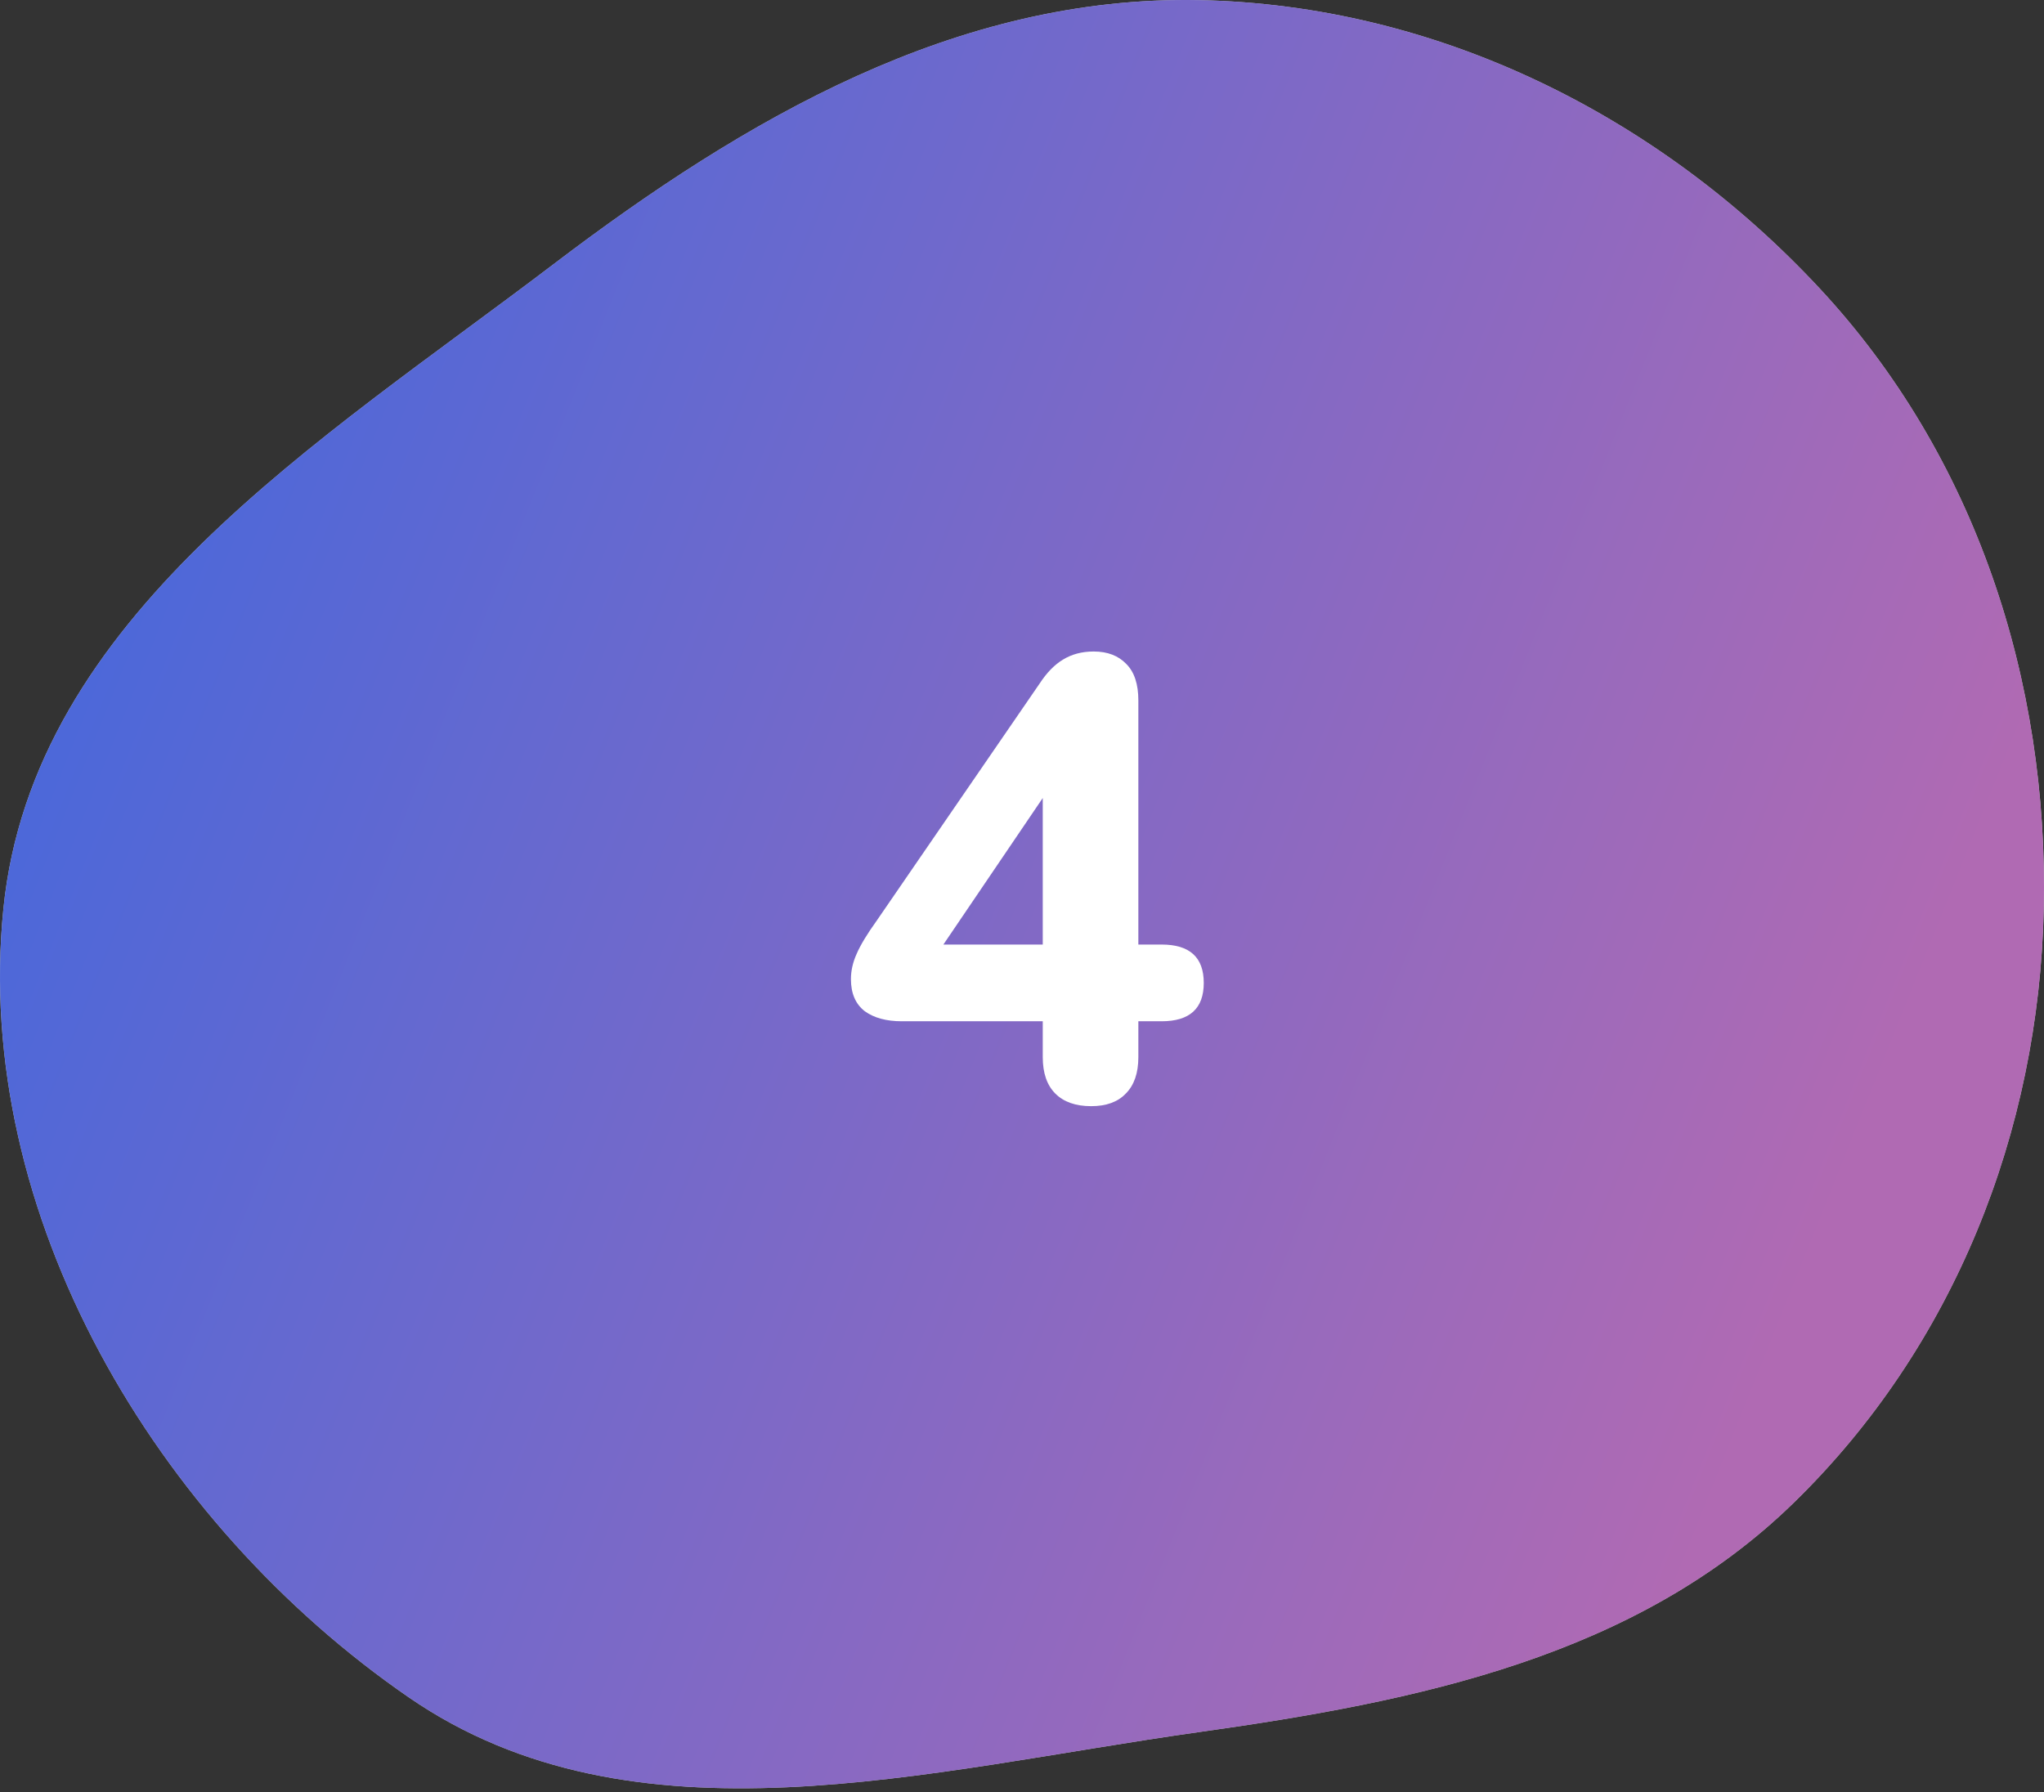 <?xml version="1.0" encoding="UTF-8"?> <svg xmlns="http://www.w3.org/2000/svg" width="130" height="114" viewBox="0 0 130 114" fill="none"><rect x="0" y="0" width="130" height="114" fill="#333333" stroke="none"/> <path fill-rule="evenodd" clip-rule="evenodd" d="M76.236 0.008C91.331 0.297 105.466 7.309 115.74 18.355C125.642 29.001 130.297 43.271 129.985 57.797C129.681 71.998 124.264 85.665 114.083 95.586C104.023 105.39 90.158 108.221 76.236 110.176C58.98 112.601 40.338 117.844 25.995 107.961C9.89 96.865 -1.745 77.237 0.216 57.797C2.089 39.233 20.323 28.117 35.191 16.815C47.422 7.517 60.866 -0.286 76.236 0.008Z" fill="#C4C4C4"></path> <path fill-rule="evenodd" clip-rule="evenodd" d="M76.236 0.008C91.331 0.297 105.466 7.309 115.74 18.355C125.642 29.001 130.297 43.271 129.985 57.797C129.681 71.998 124.264 85.665 114.083 95.586C104.023 105.39 90.158 108.221 76.236 110.176C58.98 112.601 40.338 117.844 25.995 107.961C9.89 96.865 -1.745 77.237 0.216 57.797C2.089 39.233 20.323 28.117 35.191 16.815C47.422 7.517 60.866 -0.286 76.236 0.008Z" fill="url(#paint0_linear)"></path> <path d="M69.4 70.36C68.413 70.36 67.653 70.093 67.12 69.56C66.587 69.027 66.32 68.253 66.32 67.24V64.96H57.36C56.373 64.96 55.587 64.747 55 64.32C54.413 63.867 54.12 63.187 54.12 62.28C54.12 61.747 54.24 61.213 54.48 60.68C54.72 60.12 55.147 59.413 55.76 58.56L66.12 43.48C66.573 42.787 67.067 42.28 67.6 41.96C68.16 41.613 68.813 41.44 69.56 41.44C70.44 41.44 71.133 41.707 71.64 42.24C72.147 42.747 72.4 43.52 72.4 44.56V60.08H73.88C75.667 60.08 76.56 60.893 76.56 62.52C76.56 64.147 75.667 64.96 73.88 64.96H72.4V67.24C72.4 68.253 72.133 69.027 71.6 69.56C71.093 70.093 70.36 70.36 69.4 70.36ZM66.32 60.08V50.76L60 60.08H66.32Z" fill="white"></path> <defs> <linearGradient id="paint0_linear" x1="9.435" y1="8.75" x2="125.305" y2="55.224" gradientUnits="userSpaceOnUse"> <stop stop-color="#4568DC"></stop> <stop offset="1" stop-color="#B06AB3"></stop> </linearGradient> </defs> </svg> 